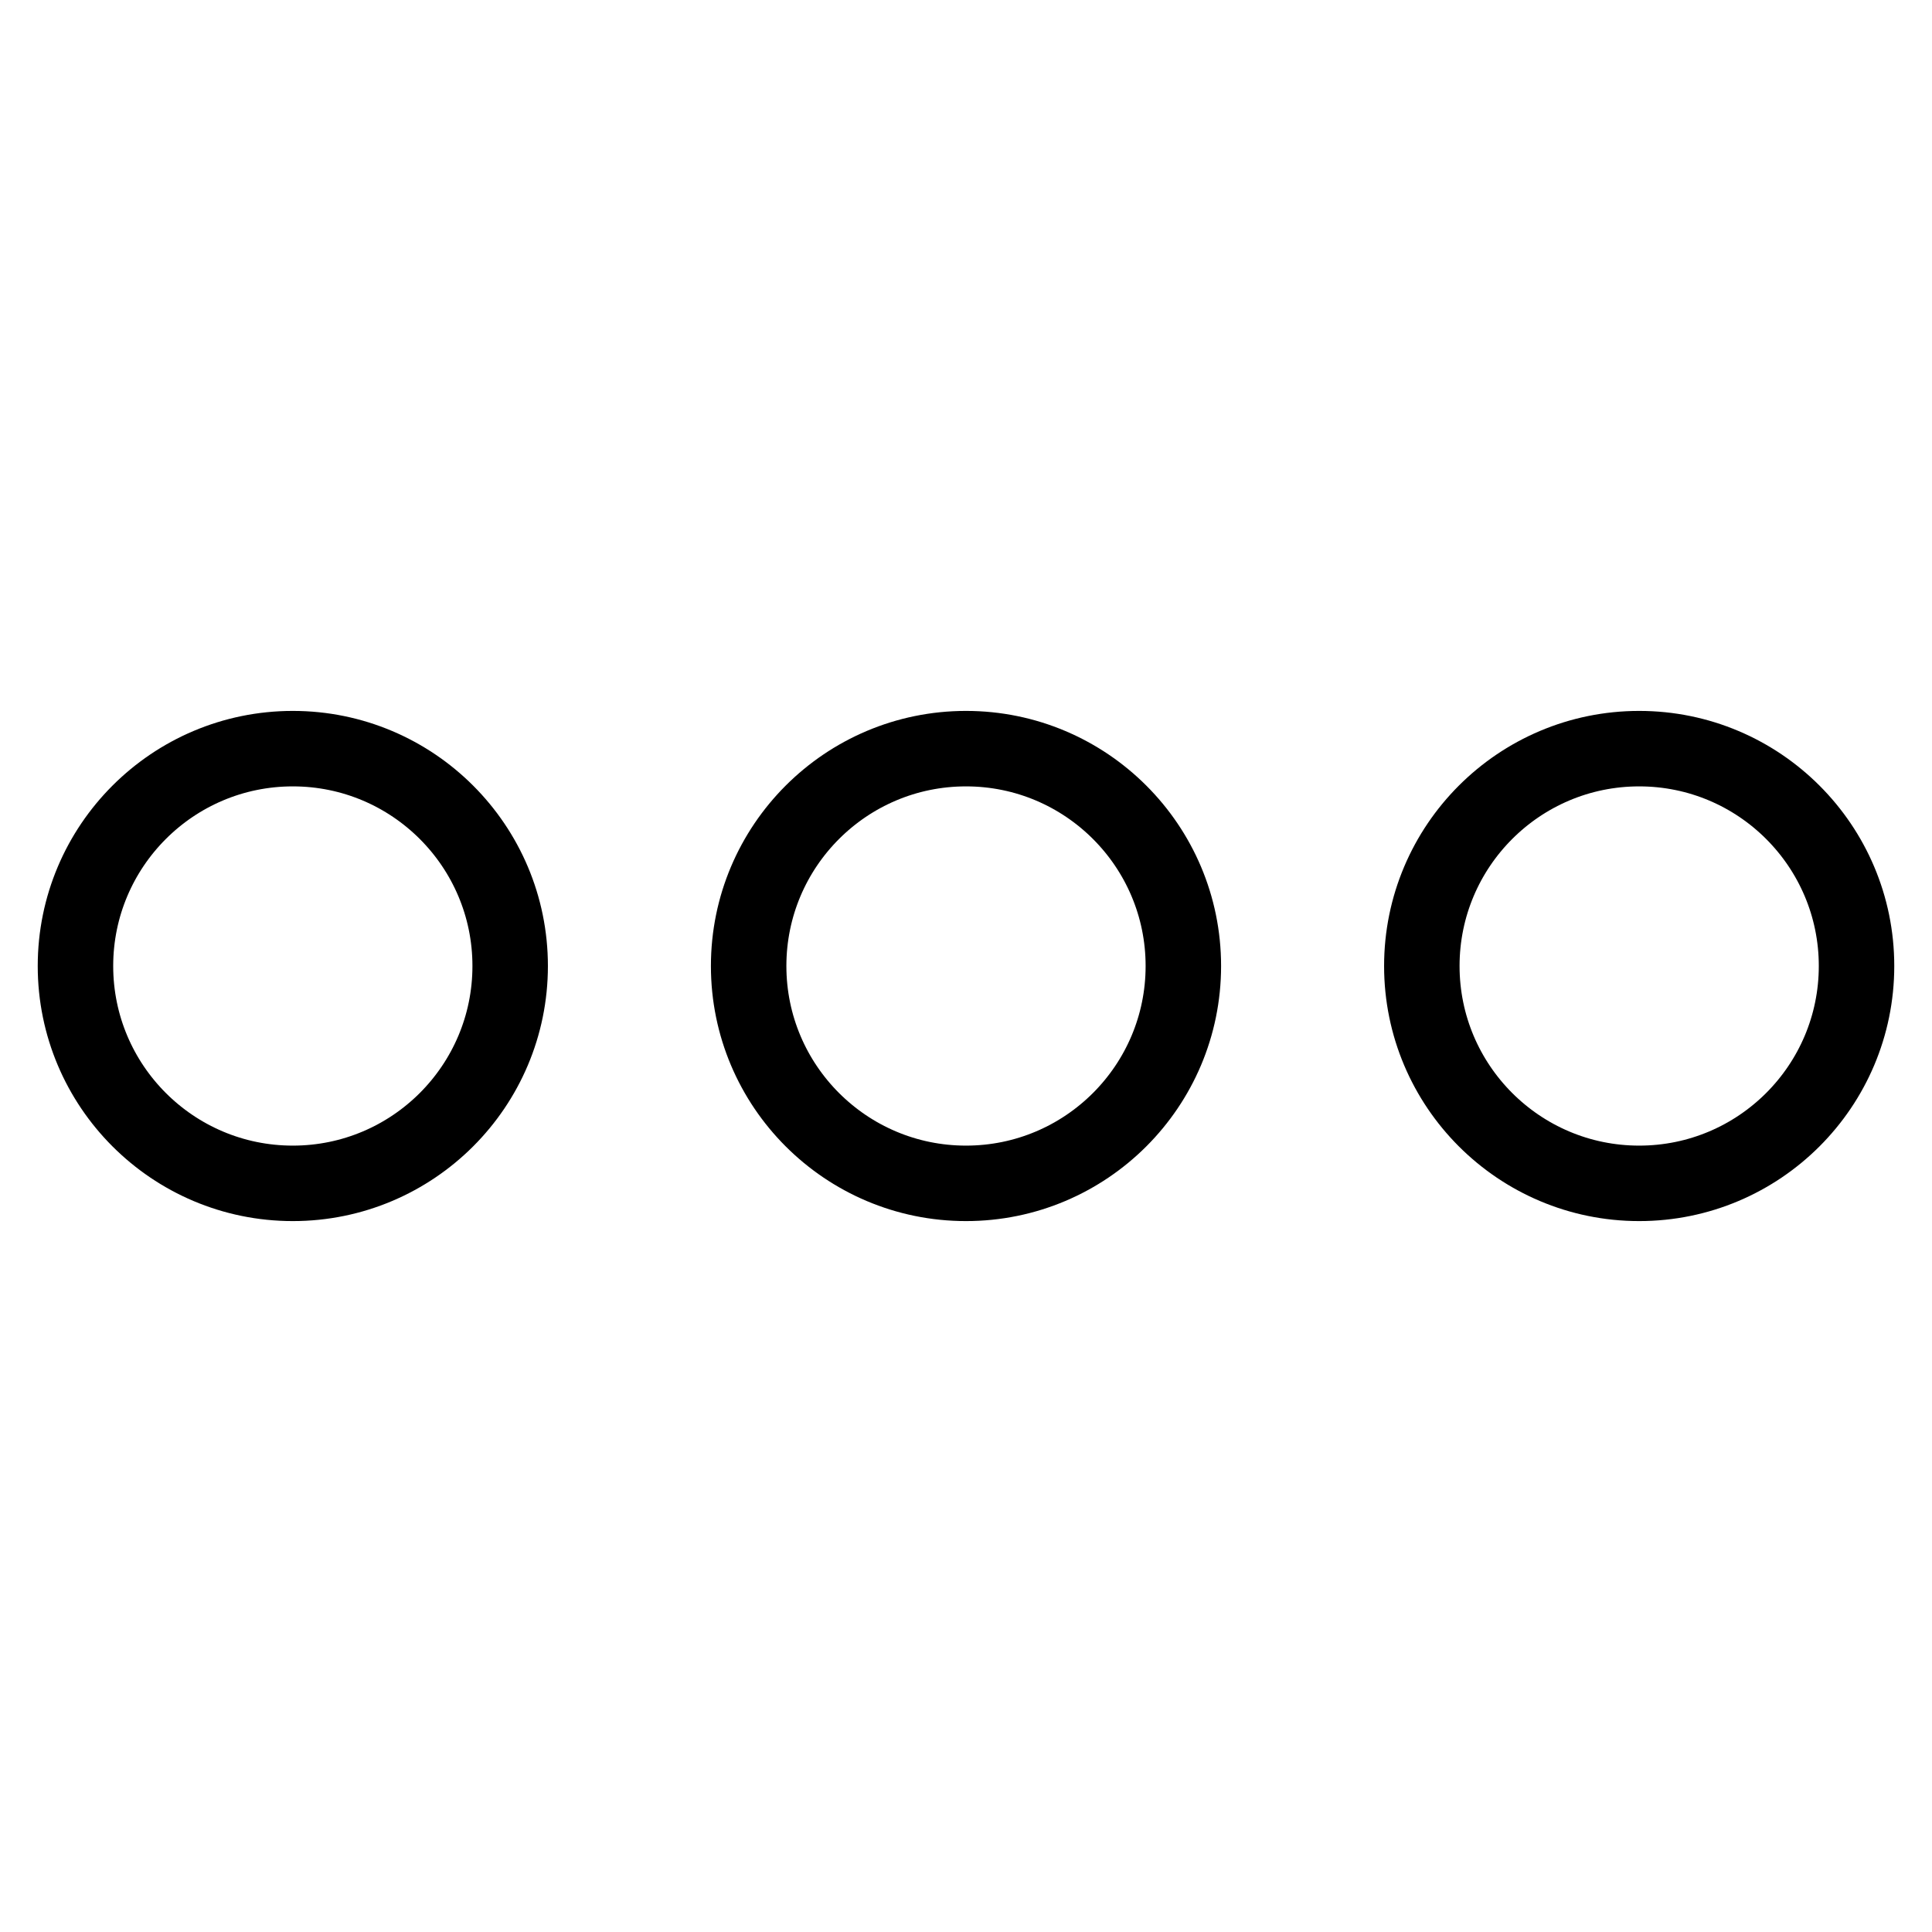 <?xml version="1.0" encoding="utf-8"?>
<!-- Svg Vector Icons : http://www.onlinewebfonts.com/icon -->
<!DOCTYPE svg PUBLIC "-//W3C//DTD SVG 1.1//EN" "http://www.w3.org/Graphics/SVG/1.1/DTD/svg11.dtd">
<svg version="1.1" xmlns="http://www.w3.org/2000/svg" xmlns:xlink="http://www.w3.org/1999/xlink" x="0px" y="0px" viewBox="0 0 256 256" enable-background="new 0 0 256 256" xml:space="preserve">
<g><g><path stroke-width="10" fill-opacity="0" stroke="#000000"  d="M10,128c0,15.9,12.9,28.8,28.8,28.8s28.8-12.9,28.8-28.8l0,0c0-15.9-12.9-28.8-28.8-28.8S10,112.1,10,128L10,128z"/><path stroke-width="10" fill-opacity="0" stroke="#000000"  d="M99.2,128c0,15.9,12.9,28.8,28.8,28.8c15.9,0,28.8-12.9,28.8-28.8S143.9,99.2,128,99.2C112.1,99.2,99.2,112.1,99.2,128z"/><path stroke-width="10" fill-opacity="0" stroke="#000000"  d="M188.4,128c0,15.9,12.9,28.8,28.8,28.8c15.9,0,28.8-12.9,28.8-28.8s-12.9-28.8-28.8-28.8C201.3,99.2,188.4,112.1,188.4,128L188.4,128L188.4,128z"/></g></g>
</svg>